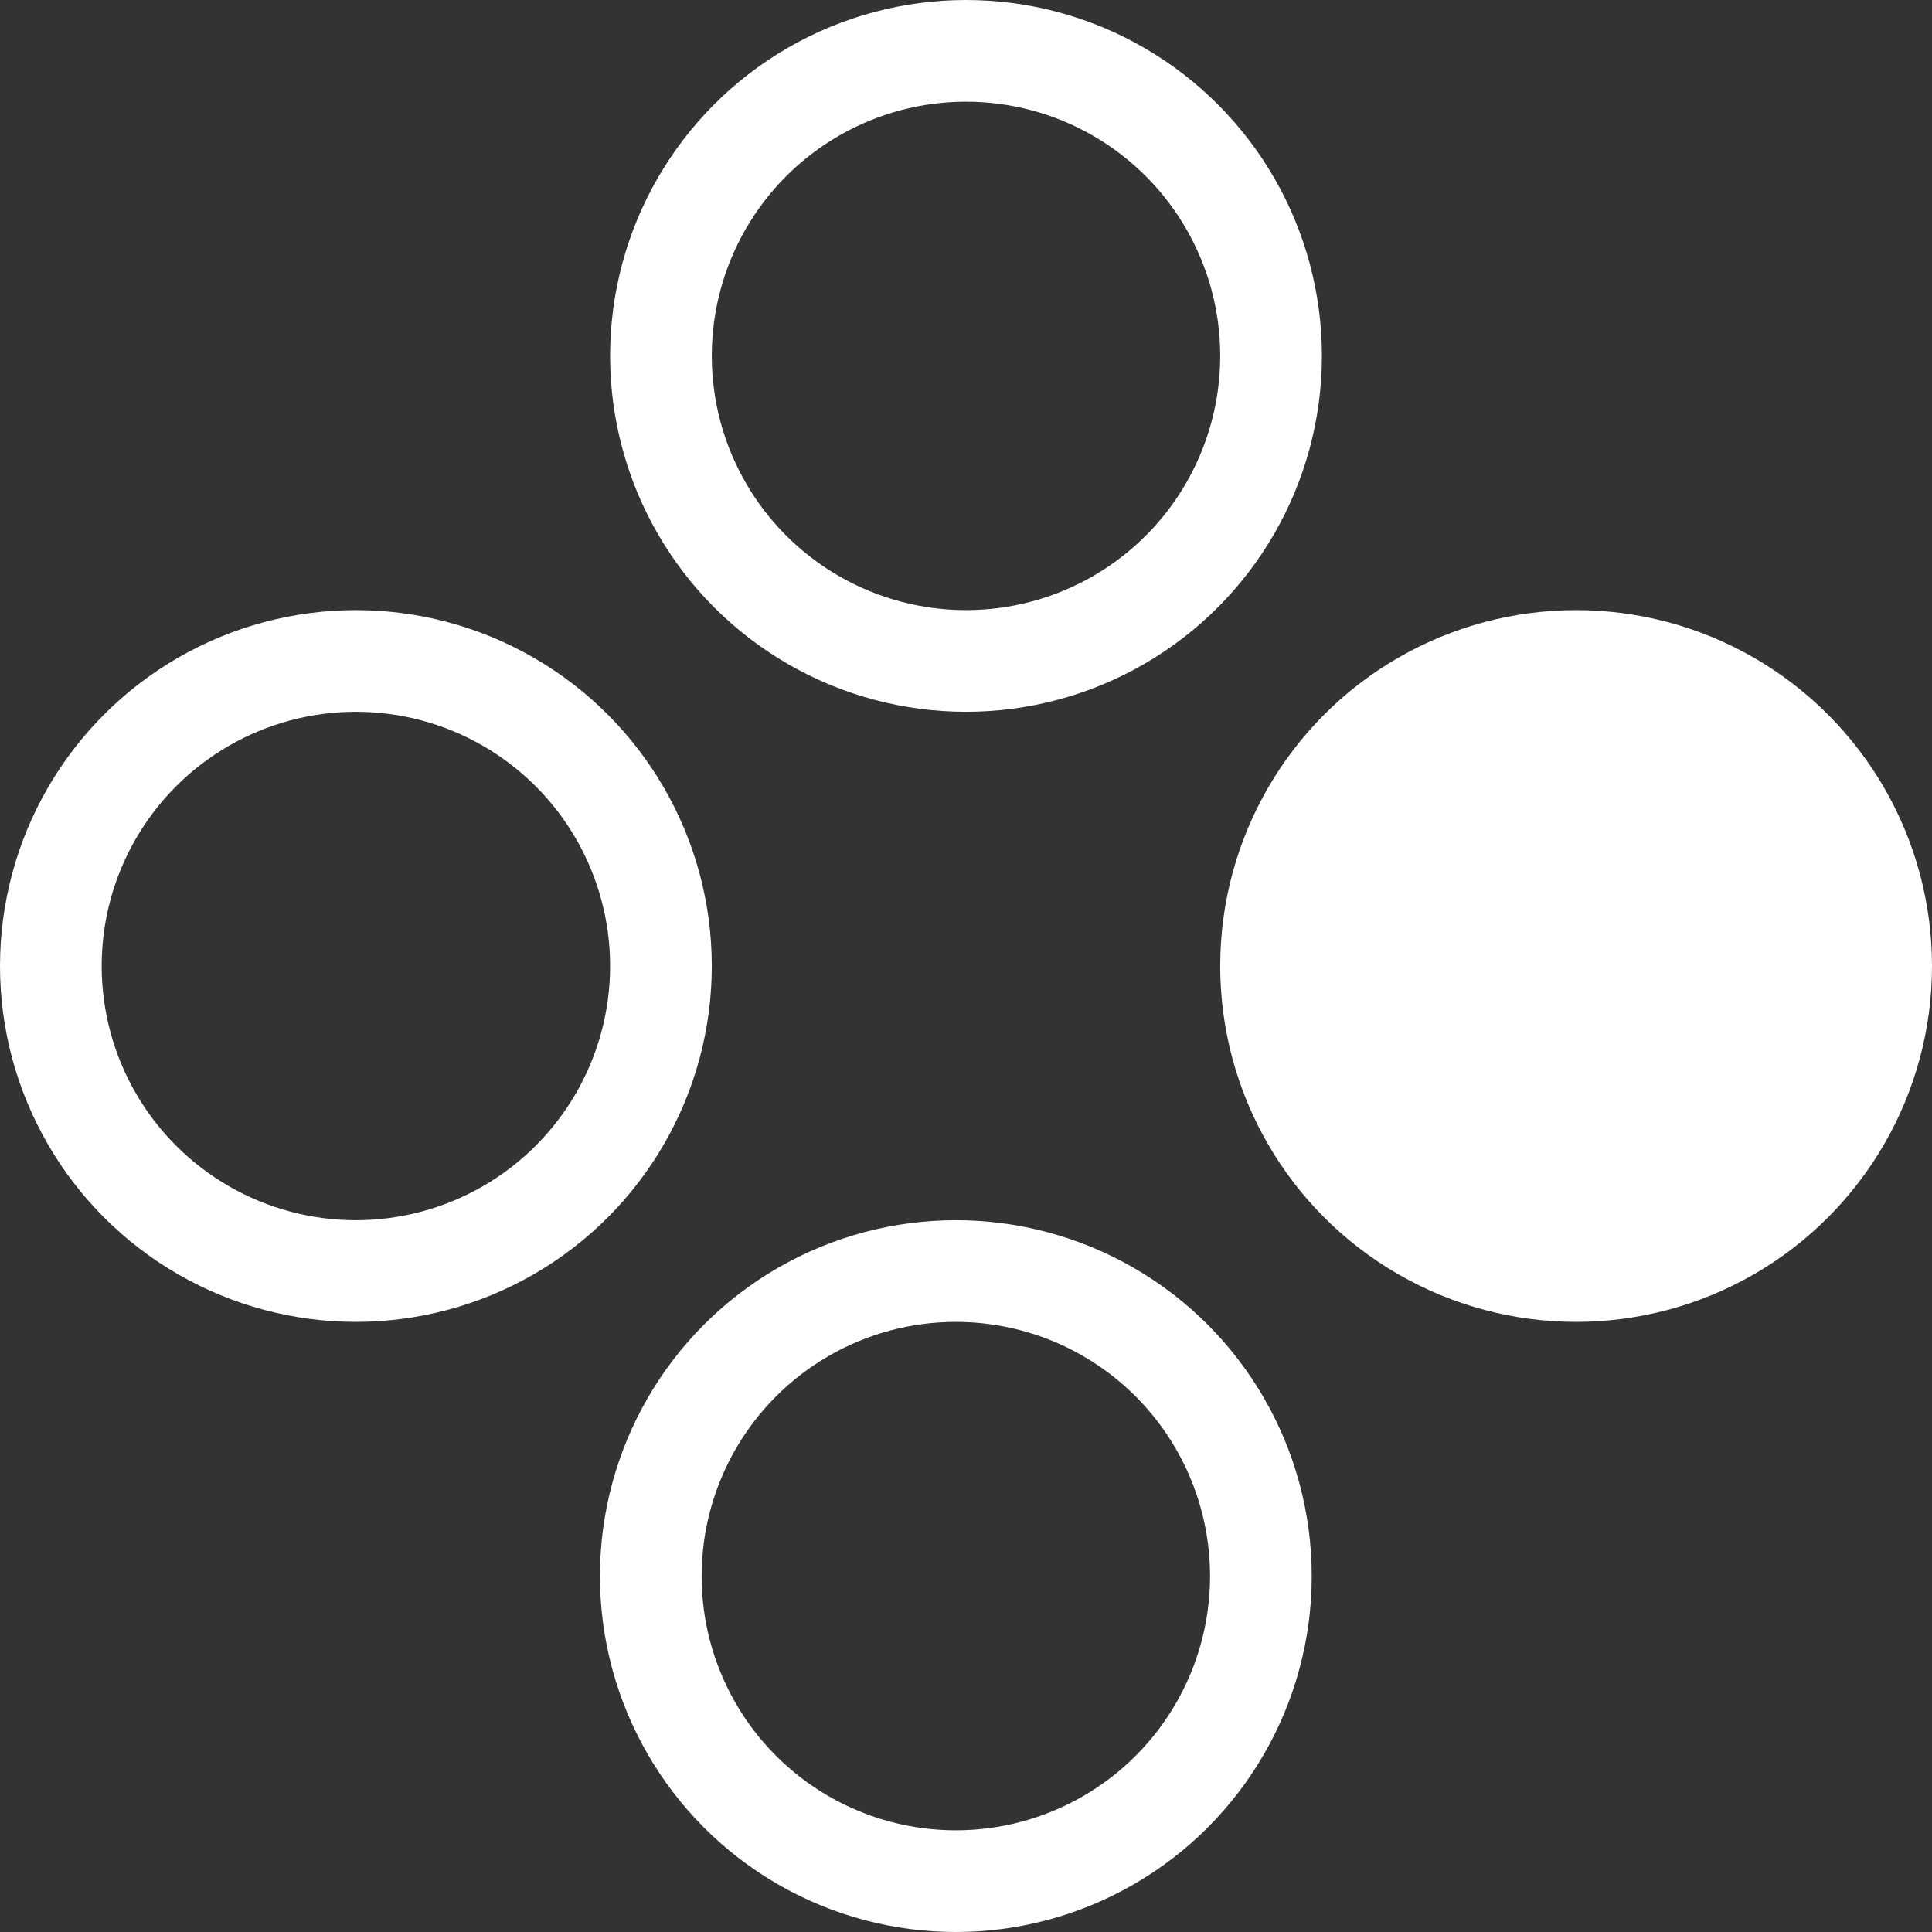 <?xml version="1.0" encoding="UTF-8" standalone="no"?>
<!-- Generator: Adobe Illustrator 23.0.3, SVG Export Plug-In . SVG Version: 6.00 Build 0)  -->

<svg
   version="1.1"
   id="Слой_1"
   x="0px"
   y="0px"
   viewBox="0 0 19 19"
   xml:space="preserve"
   sodipodi:docname="help-launch-revert.svg"
   inkscape:version="1.2 (dc2aedaf03, 2022-05-15)"
   xmlns:inkscape="http://www.inkscape.org/namespaces/inkscape"
   xmlns:sodipodi="http://sodipodi.sourceforge.net/DTD/sodipodi-0.dtd"
   xmlns="http://www.w3.org/2000/svg"
   xmlns:svg="http://www.w3.org/2000/svg"
   xmlns:bx="https://boxy-svg.com"><rect x="0" y="0" width="19" height="19" fill="#333333" stroke="none"/><defs
   id="defs17" /><sodipodi:namedview
   id="namedview15"
   pagecolor="#505050"
   bordercolor="#ffffff"
   borderopacity="1"
   inkscape:showpageshadow="0"
   inkscape:pageopacity="0"
   inkscape:pagecheckerboard="1"
   inkscape:deskcolor="#505050"
   showgrid="false"
   inkscape:zoom="12.421053"
   inkscape:cx="9.5"
   inkscape:cy="9.5402542"
   inkscape:window-width="1920"
   inkscape:window-height="1017"
   inkscape:window-x="-8"
   inkscape:window-y="-8"
   inkscape:window-maximized="1"
   inkscape:current-layer="Слой_1" />
<ellipse
   bx:origin="0.5 2.208"
   fill="none"
   stroke="#666666"
   cx="9.5"
   cy="3.5"
   rx="3"
   ry="3"
   id="ellipse2"
   style="stroke:#ffffff">
</ellipse>
<ellipse
   bx:origin="0.5 2.208"
   fill="none"
   stroke="#666666"
   cx="3.5"
   cy="9.5"
   rx="3"
   ry="3"
   id="ellipse4"
   style="stroke:#ffffff">
</ellipse>
<circle
   bx:origin="0.5 2.208"
   display="none"
   fill="#666666"
   stroke="#666666"
   cx="9.4"
   cy="15.5"
   id="ellipse6"
   r="3">
</circle>
<circle
   bx:origin="0.5 2.208"
   display="none"
   fill="none"
   stroke="#666666"
   cx="15.5"
   cy="9.5"
   id="ellipse8"
   r="3">
</circle>
<ellipse
   bx:origin="0.5 2.208"
   fill="#666666"
   stroke="#666666"
   cx="15.5"
   cy="9.5"
   rx="3"
   ry="3"
   id="ellipse10"
   style="stroke:#ffffff;fill:#ffffff">
</ellipse>
<ellipse
   bx:origin="0.5 2.208"
   fill="none"
   stroke="#666666"
   cx="9.4"
   cy="15.5"
   rx="3"
   ry="3"
   id="ellipse12"
   style="stroke:#ffffff">
</ellipse>
</svg>
